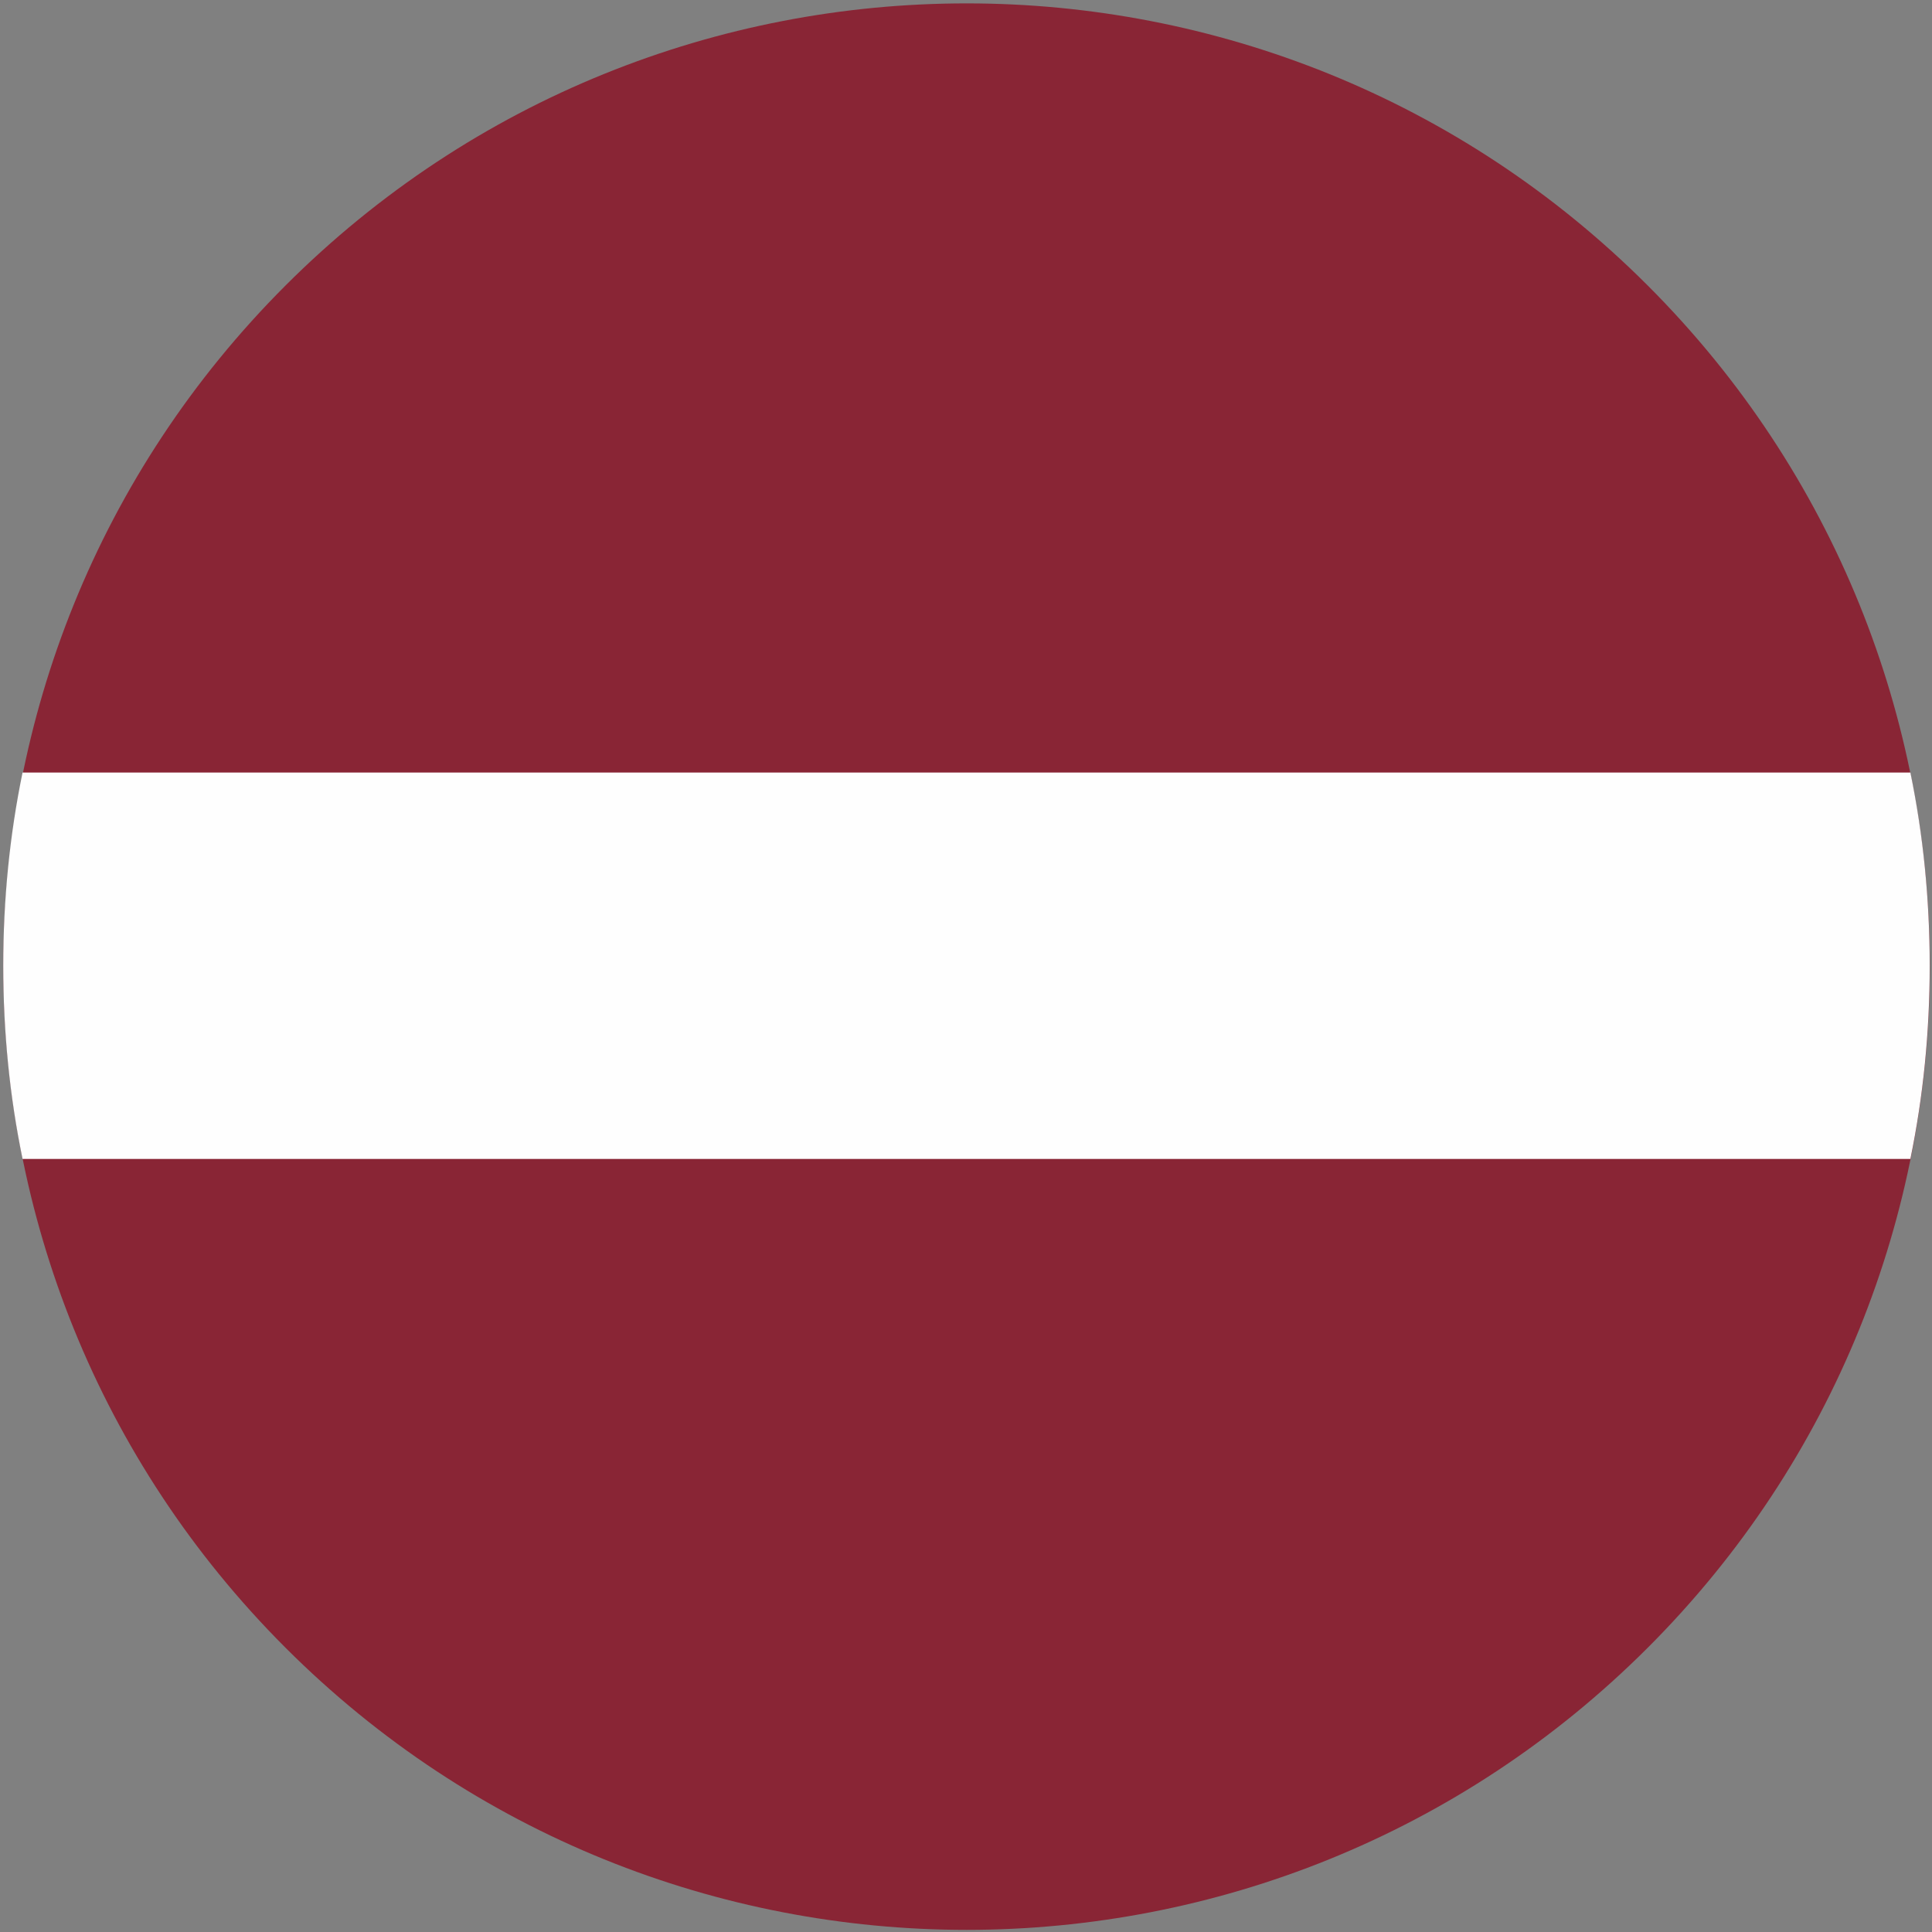 <svg width="210" height="210" viewBox="0 0 210 210" fill="none" xmlns="http://www.w3.org/2000/svg">
<rect x="0" y="0" width="210" height="210" fill="#808080" stroke="none"/>
<path d="M179.102 179.102C219.99 138.215 219.99 71.922 179.102 31.034C138.214 -9.854 71.922 -9.854 31.034 31.034C-9.854 71.922 -9.854 138.215 31.034 179.102C71.922 219.99 138.214 219.99 179.102 179.102Z" fill="#892535"/>
<path fill-rule="evenodd" clip-rule="evenodd" d="M2.451 125.971H207.651C209.051 119.171 209.751 112.171 209.751 104.971C209.751 97.771 209.051 90.771 207.651 83.971H2.451C1.051 90.771 0.352 97.771 0.352 104.971C0.352 112.171 1.051 119.171 2.451 125.971Z" fill="#FEFEFE"/>
</svg>
